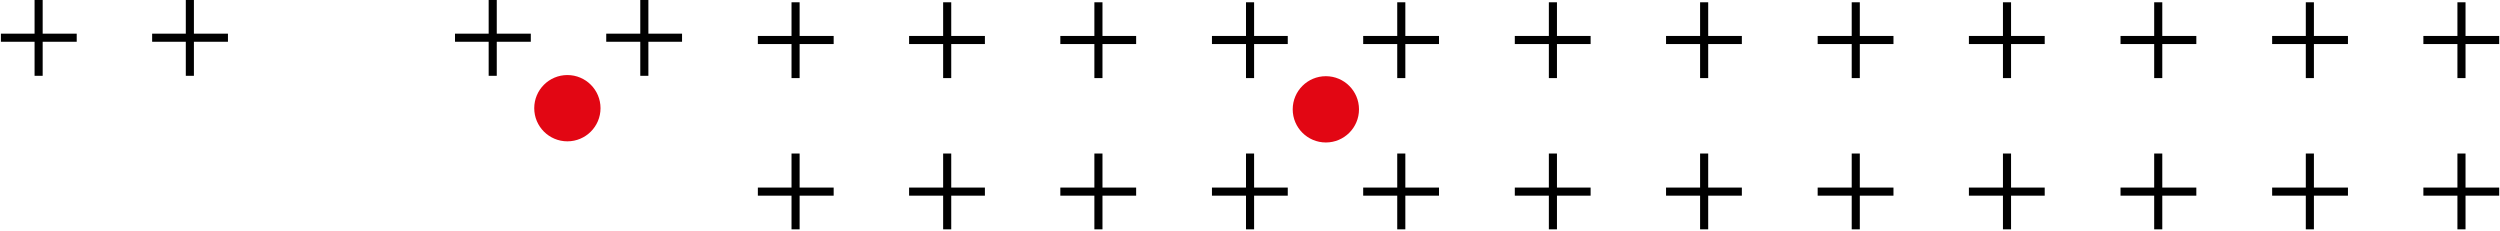 <?xml version="1.0" encoding="UTF-8"?>
<svg width="875px" height="81px" viewBox="0 0 875 81" version="1.1" xmlns="http://www.w3.org/2000/svg" xmlns:xlink="http://www.w3.org/1999/xlink">
    <!-- Generator: Sketch 53.2 (72643) - https://sketchapp.com -->
    <title>separator</title>
    <desc>Created with Sketch.</desc>
    <g id="Page-1" stroke="none" stroke-width="1" fill="none" fill-rule="evenodd">
        <g id="template_intropagina" transform="translate(-134, -930)" fill-rule="nonzero">
            <g id="links-naar-regios" transform="translate(134, 930)">
                <g id="separator">
                    <g id="g136" transform="translate(452.049, 25.867)" fill="#E20613">
                        <path d="M12,24 C18.407,24 23.6,18.807 23.6,12.4 C23.6,5.993 18.407,0.8 12,0.8 C5.593,0.8 0.4,5.993 0.4,12.4 C0.4,18.807 5.593,24 12,24" id="path138"></path>
                    </g>
                    <g id="g144" transform="translate(186.583, 25.467)" fill="#E20613">
                        <path d="M12,24 C18.407,24 23.6,18.807 23.6,12.4 C23.6,5.993 18.407,0.8 12,0.8 C5.593,0.8 0.4,5.993 0.4,12.4 C0.4,18.807 5.593,24 12,24" id="path146"></path>
                    </g>
                    <g id="g404" transform="translate(688.868, 0.4)" fill="#000000">
                        <path d="M15,53.333 L12.164,53.333 L12.164,65.249 L0.249,65.249 L0.249,68.084 L12.164,68.084 L12.164,79.867 L15,79.867 L15,68.084 L26.781,68.084 L26.781,65.249 L15,65.249 L15,53.333 Z M67.932,53.333 L65.096,53.333 L65.096,65.249 L53.315,65.249 L53.315,68.084 L65.096,68.084 L65.096,79.867 L67.932,79.867 L67.932,68.084 L79.848,68.084 L79.848,65.249 L67.932,65.249 L67.932,53.333 Z M15,0.4 L12.164,0.4 L12.164,12.183 L0.249,12.183 L0.249,15.017 L12.164,15.017 L12.164,26.933 L15,26.933 L15,15.017 L26.781,15.017 L26.781,12.183 L15,12.183 L15,0.4 Z M67.932,0.4 L65.096,0.4 L65.096,12.183 L53.315,12.183 L53.315,15.017 L65.096,15.017 L65.096,26.933 L67.932,26.933 L67.932,15.017 L79.848,15.017 L79.848,12.183 L67.932,12.183 L67.932,0.4 Z" id="path406"></path>
                    </g>
                    <g id="g408" transform="translate(795.201, 0.4)" fill="#000000">
                        <path d="M14.667,53.333 L11.831,53.333 L11.831,65.249 L0.048,65.249 L0.048,68.084 L11.831,68.084 L11.831,79.867 L14.667,79.867 L14.667,68.084 L26.583,68.084 L26.583,65.249 L14.667,65.249 L14.667,53.333 Z M67.733,53.333 L64.897,53.333 L64.897,65.249 L52.981,65.249 L52.981,68.084 L64.897,68.084 L64.897,79.867 L67.733,79.867 L67.733,68.084 L79.515,68.084 L79.515,65.249 L67.733,65.249 L67.733,53.333 Z M14.667,0.4 L11.831,0.4 L11.831,12.183 L0.048,12.183 L0.048,15.017 L11.831,15.017 L11.831,26.933 L14.667,26.933 L14.667,15.017 L26.583,15.017 L26.583,12.183 L14.667,12.183 L14.667,0.4 Z M67.733,0.4 L64.897,0.4 L64.897,12.183 L52.981,12.183 L52.981,15.017 L64.897,15.017 L64.897,26.933 L67.733,26.933 L67.733,15.017 L79.515,15.017 L79.515,12.183 L67.733,12.183 L67.733,0.4 Z" id="path410"></path>
                    </g>
                    <g id="g420" transform="translate(582.868, 0.4)" fill="#000000">
                        <path d="M15,53.333 L12.164,53.333 L12.164,65.249 L0.249,65.249 L0.249,68.084 L12.164,68.084 L12.164,79.867 L15,79.867 L15,68.084 L26.781,68.084 L26.781,65.249 L15,65.249 L15,53.333 Z M68.067,53.333 L65.231,53.333 L65.231,65.249 L53.315,65.249 L53.315,68.084 L65.231,68.084 L65.231,79.867 L68.067,79.867 L68.067,68.084 L79.848,68.084 L79.848,65.249 L68.067,65.249 L68.067,53.333 Z M15,0.4 L12.164,0.4 L12.164,12.183 L0.249,12.183 L0.249,15.017 L12.164,15.017 L12.164,26.933 L15,26.933 L15,15.017 L26.781,15.017 L26.781,12.183 L15,12.183 L15,0.4 Z M68.067,0.4 L65.231,0.4 L65.231,12.183 L53.315,12.183 L53.315,15.017 L65.231,15.017 L65.231,26.933 L68.067,26.933 L68.067,15.017 L79.848,15.017 L79.848,12.183 L68.067,12.183 L68.067,0.4 Z" id="path422"></path>
                    </g>
                    <g id="g424" transform="translate(476.867, 0.4)" fill="#000000">
                        <path d="M15,53.333 L12.165,53.333 L12.165,65.249 L0.249,65.249 L0.249,68.084 L12.165,68.084 L12.165,79.867 L15,79.867 L15,68.084 L26.783,68.084 L26.783,65.249 L15,65.249 L15,53.333 Z M68.068,53.333 L65.232,53.333 L65.232,65.249 L53.316,65.249 L53.316,68.084 L65.232,68.084 L65.232,79.867 L68.068,79.867 L68.068,68.084 L79.849,68.084 L79.849,65.249 L68.068,65.249 L68.068,53.333 Z M15,0.4 L12.165,0.4 L12.165,12.183 L0.249,12.183 L0.249,15.017 L12.165,15.017 L12.165,26.933 L15,26.933 L15,15.017 L26.783,15.017 L26.783,12.183 L15,12.183 L15,0.4 Z M68.068,0.4 L65.232,0.4 L65.232,12.183 L53.316,12.183 L53.316,15.017 L65.232,15.017 L65.232,26.933 L68.068,26.933 L68.068,15.017 L79.849,15.017 L79.849,12.183 L68.068,12.183 L68.068,0.4 Z" id="path426"></path>
                    </g>
                    <g id="g428" transform="translate(370.867, 0.4)" fill="#000000">
                        <path d="M15,53.333 L12.165,53.333 L12.165,65.249 L0.249,65.249 L0.249,68.084 L12.165,68.084 L12.165,79.867 L15,79.867 L15,68.084 L26.783,68.084 L26.783,65.249 L15,65.249 L15,53.333 Z M68.067,53.333 L65.232,53.333 L65.232,65.249 L53.316,65.249 L53.316,68.084 L65.232,68.084 L65.232,79.867 L68.067,79.867 L68.067,68.084 L79.849,68.084 L79.849,65.249 L68.067,65.249 L68.067,53.333 Z M15,0.4 L12.165,0.4 L12.165,12.183 L0.249,12.183 L0.249,15.017 L12.165,15.017 L12.165,26.933 L15,26.933 L15,15.017 L26.783,15.017 L26.783,12.183 L15,12.183 L15,0.4 Z M68.067,0.4 L65.232,0.4 L65.232,12.183 L53.316,12.183 L53.316,15.017 L65.232,15.017 L65.232,26.933 L68.067,26.933 L68.067,15.017 L79.849,15.017 L79.849,12.183 L68.067,12.183 L68.067,0.4 Z" id="path430"></path>
                    </g>
                    <g id="g432" transform="translate(265.2, 0.4)" fill="#000000">
                        <path d="M14.667,53.333 L11.832,53.333 L11.832,65.249 L0.049,65.249 L0.049,68.084 L11.832,68.084 L11.832,79.867 L14.667,79.867 L14.667,68.084 L26.583,68.084 L26.583,65.249 L14.667,65.249 L14.667,53.333 Z M67.733,53.333 L64.899,53.333 L64.899,65.249 L52.983,65.249 L52.983,68.084 L64.899,68.084 L64.899,79.867 L67.733,79.867 L67.733,68.084 L79.516,68.084 L79.516,65.249 L67.733,65.249 L67.733,53.333 Z M14.667,0.4 L11.832,0.4 L11.832,12.183 L0.049,12.183 L0.049,15.017 L11.832,15.017 L11.832,26.933 L14.667,26.933 L14.667,15.017 L26.583,15.017 L26.583,12.183 L14.667,12.183 L14.667,0.4 Z M67.733,0.4 L64.899,0.4 L64.899,12.183 L52.983,12.183 L52.983,15.017 L64.899,15.017 L64.899,26.933 L67.733,26.933 L67.733,15.017 L79.516,15.017 L79.516,12.183 L67.733,12.183 L67.733,0.4 Z" id="path434"></path>
                    </g>
                    <g id="g436" transform="translate(159.2, 0)" fill="#000000">
                        <path d="M14.667,0 L11.832,0 L11.832,11.783 L0.049,11.783 L0.049,14.617 L11.832,14.617 L11.832,26.533 L14.667,26.533 L14.667,14.617 L26.583,14.617 L26.583,11.783 L14.667,11.783 L14.667,0 Z M67.733,0 L64.899,0 L64.899,11.783 L52.983,11.783 L52.983,14.617 L64.899,14.617 L64.899,26.533 L67.733,26.533 L67.733,14.617 L79.516,14.617 L79.516,11.783 L67.733,11.783 L67.733,0 Z" id="path438"></path>
                    </g>
                    <g id="g440" transform="translate(53.2, 0)" fill="#000000">
                        <polygon id="path442" points="14.667 0 11.832 0 11.832 11.783 0.049 11.783 0.049 14.617 11.832 14.617 11.832 26.533 14.667 26.533 14.667 14.617 26.583 14.617 26.583 11.783 14.667 11.783"></polygon>
                    </g>
                    <g id="g444" transform="translate(0.267, 0)" fill="#000000">
                        <polygon id="path446" points="14.667 0 11.832 0 11.832 11.783 0.049 11.783 0.049 14.617 11.832 14.617 11.832 26.533 14.667 26.533 14.667 14.617 26.583 14.617 26.583 11.783 14.667 11.783"></polygon>
                    </g>
                </g>
            </g>
        </g>
    </g>
</svg>